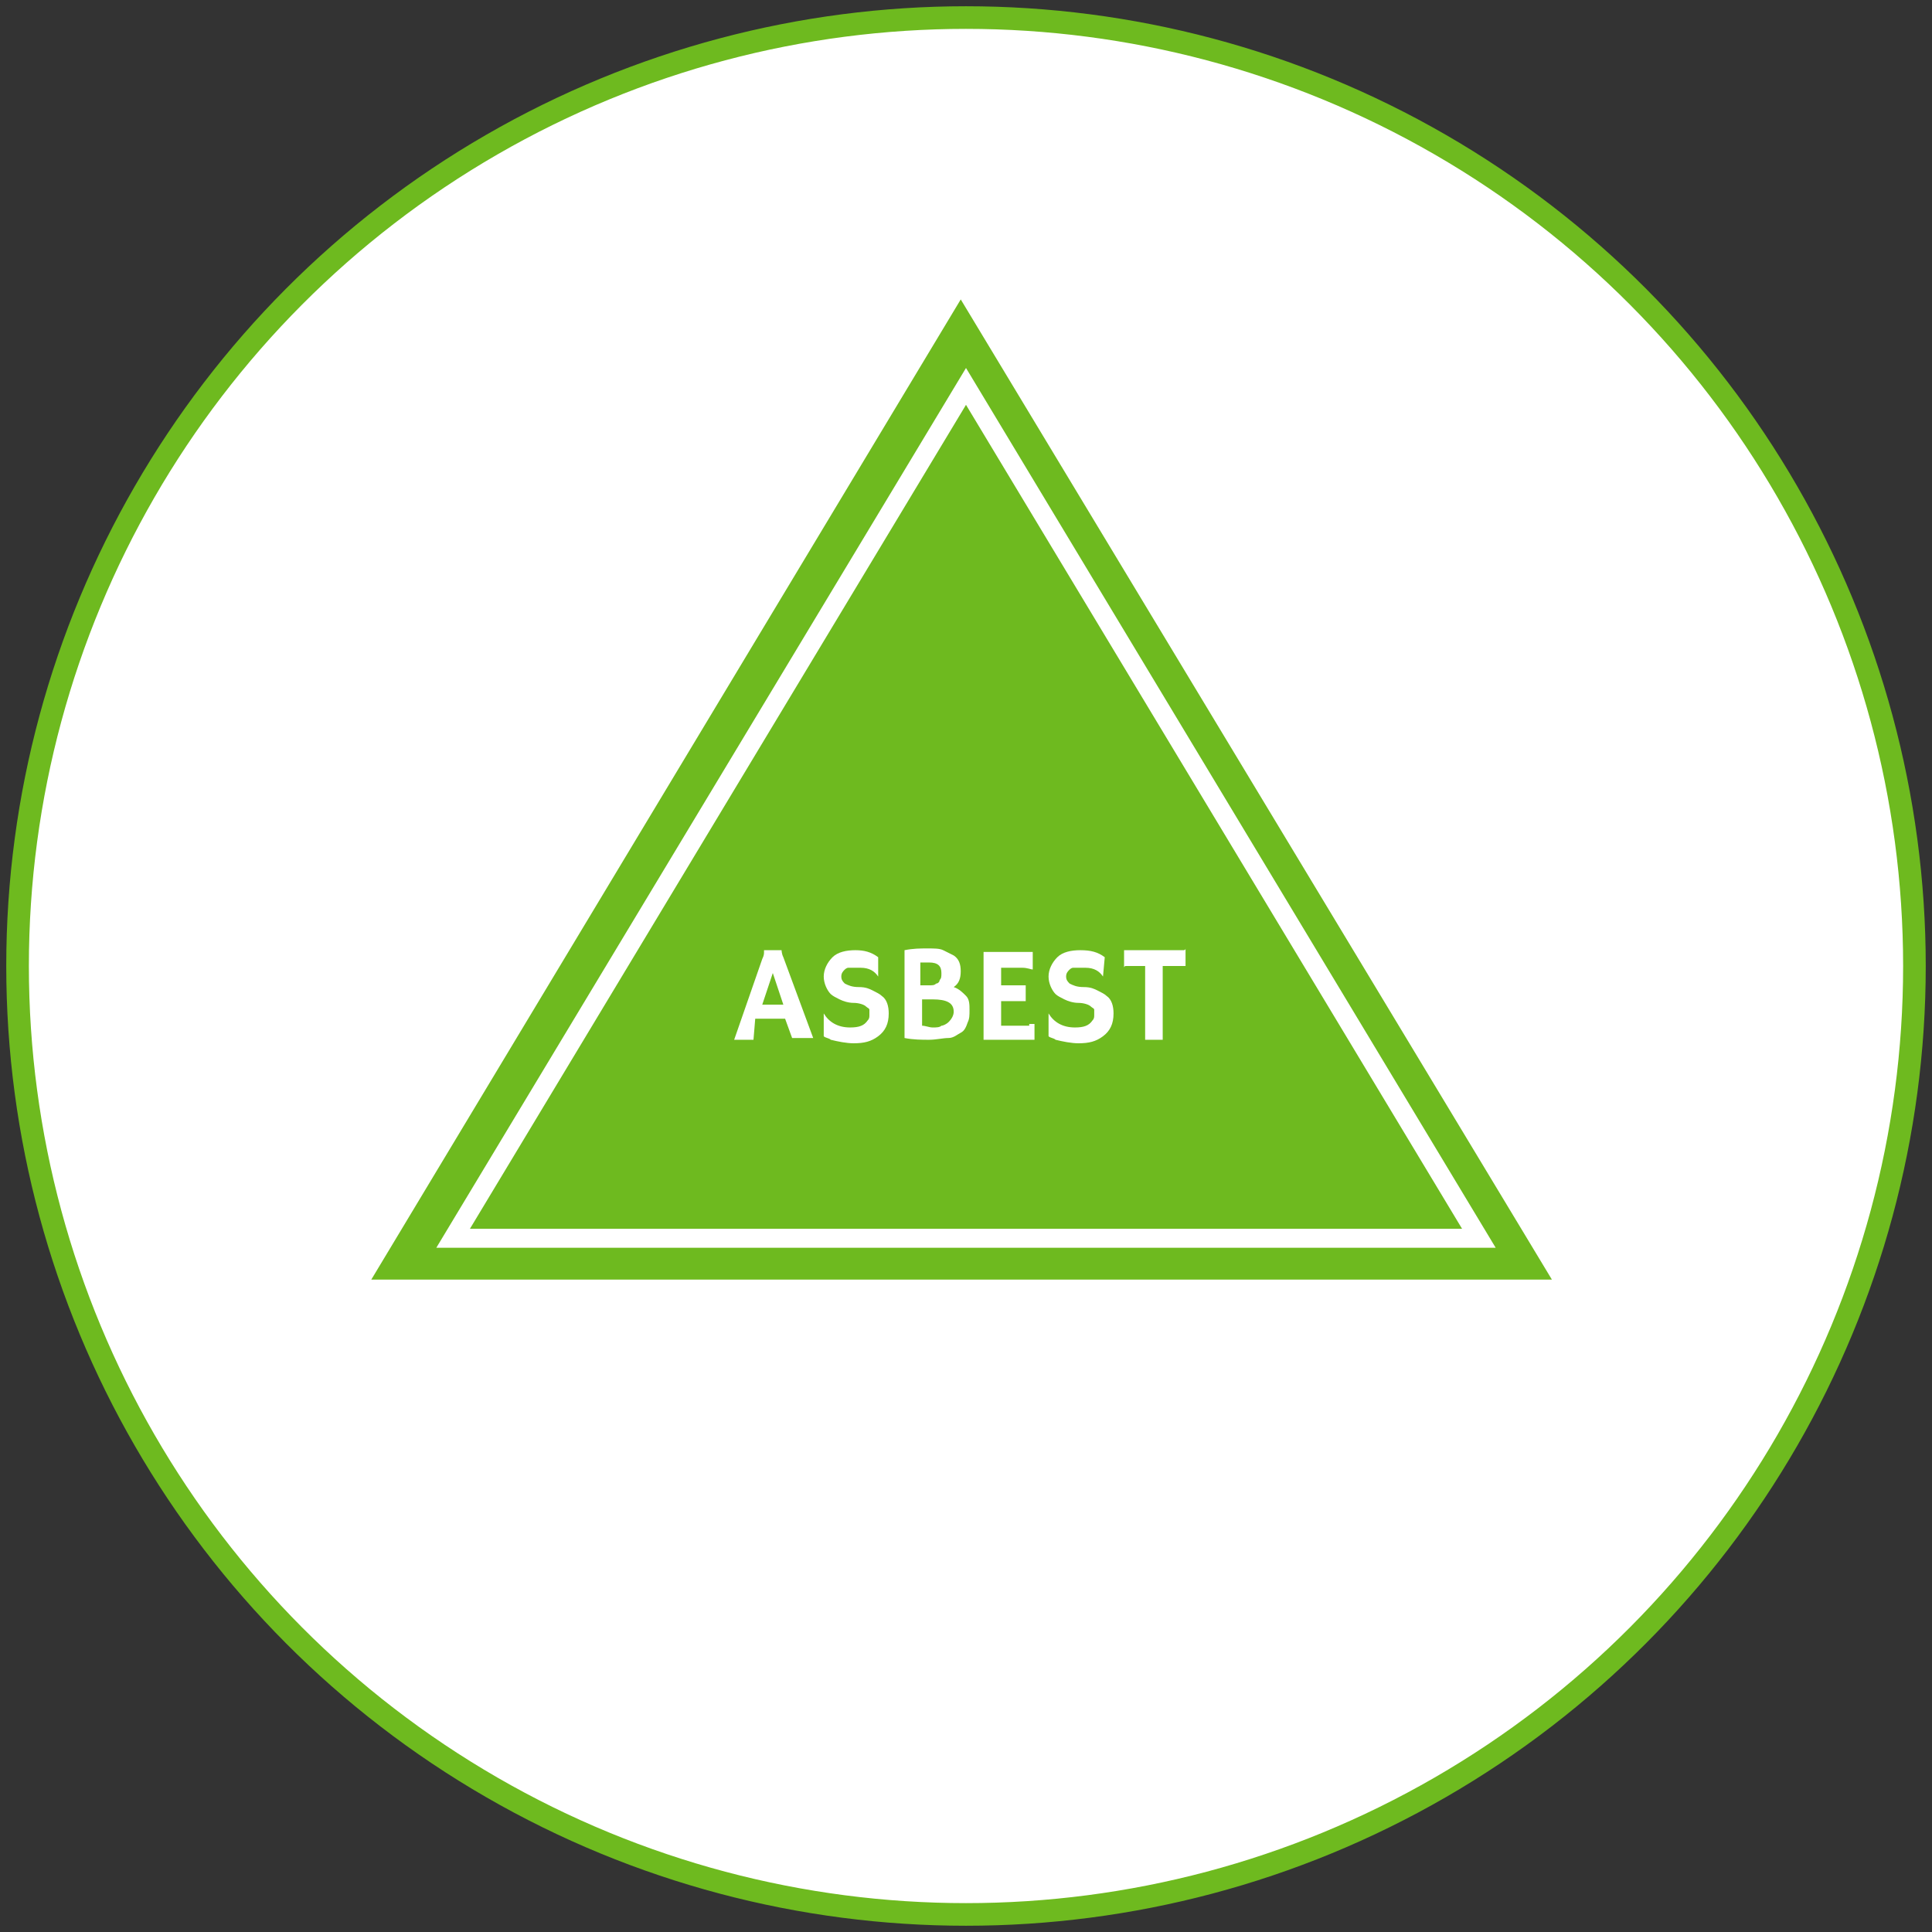 <?xml version="1.0" encoding="utf-8"?>
<!-- Generator: Adobe Illustrator 21.1.0, SVG Export Plug-In . SVG Version: 6.00 Build 0)  -->
<svg version="1.1" id="Layer_1" xmlns="http://www.w3.org/2000/svg" xmlns:xlink="http://www.w3.org/1999/xlink" x="0px" y="0px"
	 viewBox="0 0 110 110" style="enable-background:new 0 0 110 110;" xml:space="preserve">
<rect x="0" y="0" width="110" height="110" fill="#333333" stroke="none"/>
<style type="text/css">
	.st0{fill:#FFFFFF;stroke:#6EBA1F;stroke-width:1.288;stroke-miterlimit:10;}
	.st1{fill:#6EBA1F;stroke:#FFFFFF;stroke-width:1.288;stroke-miterlimit:10;}
	.st2{fill:#6EBA1F;stroke:#FFFFFF;stroke-width:1.082;stroke-miterlimit:10;}
	.st3{fill:none;}
	.st4{enable-background:new    ;}
	.st5{fill:#FFFFFF;}
</style>
<g id="AGRARISCHE_BOUW">
	<g>
		<circle class="st0" cx="55" cy="55" r="54"/>
		<polygon class="st1" points="54.7,15.8 20,73.5 89.5,73.5 		"/>
		<polygon class="st2" points="55,22 25.8,70.5 84.2,70.5 		"/>
		<rect x="41.9" y="53.6" class="st3" width="26.2" height="7.1"/>
		<g class="st4">
			<path class="st5" d="M42.9,59.2c-0.2,0-0.5,0-0.8,0h-0.3l1.6-4.6c0.1-0.2,0.1-0.3,0.1-0.4s0-0.1,0-0.1l0,0c0.2,0,0.3,0,0.5,0
				c0.2,0,0.3,0,0.5,0l0,0c0,0,0,0,0,0c0,0,0,0.2,0.1,0.4l1.7,4.6c-0.1,0-0.1,0-0.2,0l-0.2,0c-0.1,0-0.1,0-0.2,0h-0.6l-0.4-1.1h-1.7
				L42.9,59.2z M44.6,57.2l-0.6-1.8l-0.6,1.8H44.6z"/>
			<path class="st5" d="M50,54.5L50,55.6l0,0c-0.2-0.3-0.5-0.5-1-0.5c-0.1,0-0.3,0-0.4,0s-0.2,0-0.3,0s-0.2,0.1-0.2,0.1
				c-0.1,0.1-0.2,0.2-0.2,0.4c0,0.2,0.1,0.3,0.2,0.4c0.2,0.1,0.4,0.2,0.8,0.2s0.6,0.1,0.8,0.2c0.2,0.1,0.4,0.2,0.5,0.3
				c0.3,0.2,0.4,0.6,0.4,1c0,0.6-0.2,1-0.6,1.3c-0.4,0.3-0.8,0.4-1.4,0.4c-0.4,0-0.9-0.1-1.3-0.2c-0.1-0.1-0.3-0.1-0.4-0.2l0-1.3
				l0,0c0.3,0.5,0.8,0.8,1.5,0.8c0.5,0,0.8-0.1,1-0.4c0.1-0.1,0.1-0.2,0.1-0.3s0-0.2,0-0.3s-0.1-0.1-0.2-0.2
				c-0.1-0.1-0.4-0.2-0.7-0.2c-0.3,0-0.6-0.1-0.8-0.2c-0.2-0.1-0.4-0.2-0.5-0.3c-0.2-0.2-0.4-0.6-0.4-1c0-0.4,0.2-0.8,0.5-1.1
				c0.3-0.3,0.8-0.4,1.3-0.4C49.2,54.1,49.6,54.2,50,54.5z"/>
			<path class="st5" d="M54.7,58.8c-0.2,0.1-0.4,0.3-0.7,0.3s-0.7,0.1-1.1,0.1s-0.9,0-1.4-0.1v-5c0.5-0.1,0.9-0.1,1.3-0.1
				s0.7,0,0.9,0.1c0.2,0.1,0.4,0.2,0.6,0.3c0.3,0.2,0.4,0.5,0.4,0.9s-0.1,0.7-0.4,0.9c0.3,0.1,0.5,0.3,0.7,0.5
				c0.2,0.2,0.2,0.5,0.2,0.8c0,0.3,0,0.5-0.1,0.7C55,58.5,54.9,58.7,54.7,58.8z M52.5,56.1c0.1,0,0.2,0,0.4,0s0.3,0,0.4-0.1
				c0.1,0,0.2-0.1,0.2-0.2c0.1-0.1,0.1-0.2,0.1-0.4c0-0.4-0.2-0.6-0.7-0.6c-0.2,0-0.4,0-0.5,0V56.1z M53.1,56.9c-0.2,0-0.4,0-0.6,0
				v1.5c0.2,0,0.4,0.1,0.6,0.1c0.2,0,0.4,0,0.5-0.1c0.1,0,0.3-0.1,0.4-0.2c0.2-0.2,0.3-0.4,0.3-0.6C54.3,57.1,53.9,56.9,53.1,56.9z"
				/>
			<path class="st5" d="M58.6,58.3c0.2,0,0.3,0,0.3,0l0,0l0,0.9H56v-5c0.1,0,0.1,0,0.2,0l0.3,0c0.2,0,0.4,0,0.6,0c0.6,0,1.1,0,1.7,0
				c0,0.2,0,0.5,0,0.9c0,0,0,0.1,0,0.1l0,0c-0.1,0-0.3-0.1-0.6-0.1H57v1h0.9c0.3,0,0.4,0,0.5,0l0,0.9c-0.1,0-0.3,0-0.5,0H57v1.4
				H58.6z"/>
			<path class="st5" d="M62.9,54.5l-0.1,1.1l0,0c-0.2-0.3-0.5-0.5-1-0.5c-0.1,0-0.3,0-0.4,0c-0.1,0-0.2,0-0.3,0s-0.2,0.1-0.2,0.1
				c-0.1,0.1-0.2,0.2-0.2,0.4c0,0.2,0.1,0.3,0.2,0.4c0.2,0.1,0.4,0.2,0.8,0.2s0.6,0.1,0.8,0.2c0.2,0.1,0.4,0.2,0.5,0.3
				c0.3,0.2,0.4,0.6,0.4,1c0,0.6-0.2,1-0.6,1.3c-0.4,0.3-0.8,0.4-1.4,0.4c-0.4,0-0.9-0.1-1.3-0.2c-0.1-0.1-0.3-0.1-0.4-0.2l0-1.3
				l0,0c0.3,0.5,0.8,0.8,1.5,0.8c0.5,0,0.8-0.1,1-0.4c0.1-0.1,0.1-0.2,0.1-0.3s0-0.2,0-0.3c0-0.1-0.1-0.1-0.2-0.2
				c-0.1-0.1-0.4-0.2-0.7-0.2c-0.3,0-0.6-0.1-0.8-0.2c-0.2-0.1-0.4-0.2-0.5-0.3c-0.2-0.2-0.4-0.6-0.4-1c0-0.4,0.2-0.8,0.5-1.1
				c0.3-0.3,0.8-0.4,1.3-0.4C62.1,54.1,62.5,54.2,62.9,54.5z"/>
			<path class="st5" d="M66.2,59.2c-0.1,0-0.4,0-0.9,0h-0.1V55h-0.7c-0.2,0-0.4,0-0.4,0c0,0-0.1,0-0.1,0.1l0,0v-1l0,0
				c0.1,0,0.3,0,0.7,0H67c0.2,0,0.4,0,0.4,0c0,0,0.1,0,0.1-0.1l0,0v1l0,0c-0.1,0-0.3,0-0.7,0h-0.6V59.2z"/>
		</g>
	</g>
</g>
</svg>
